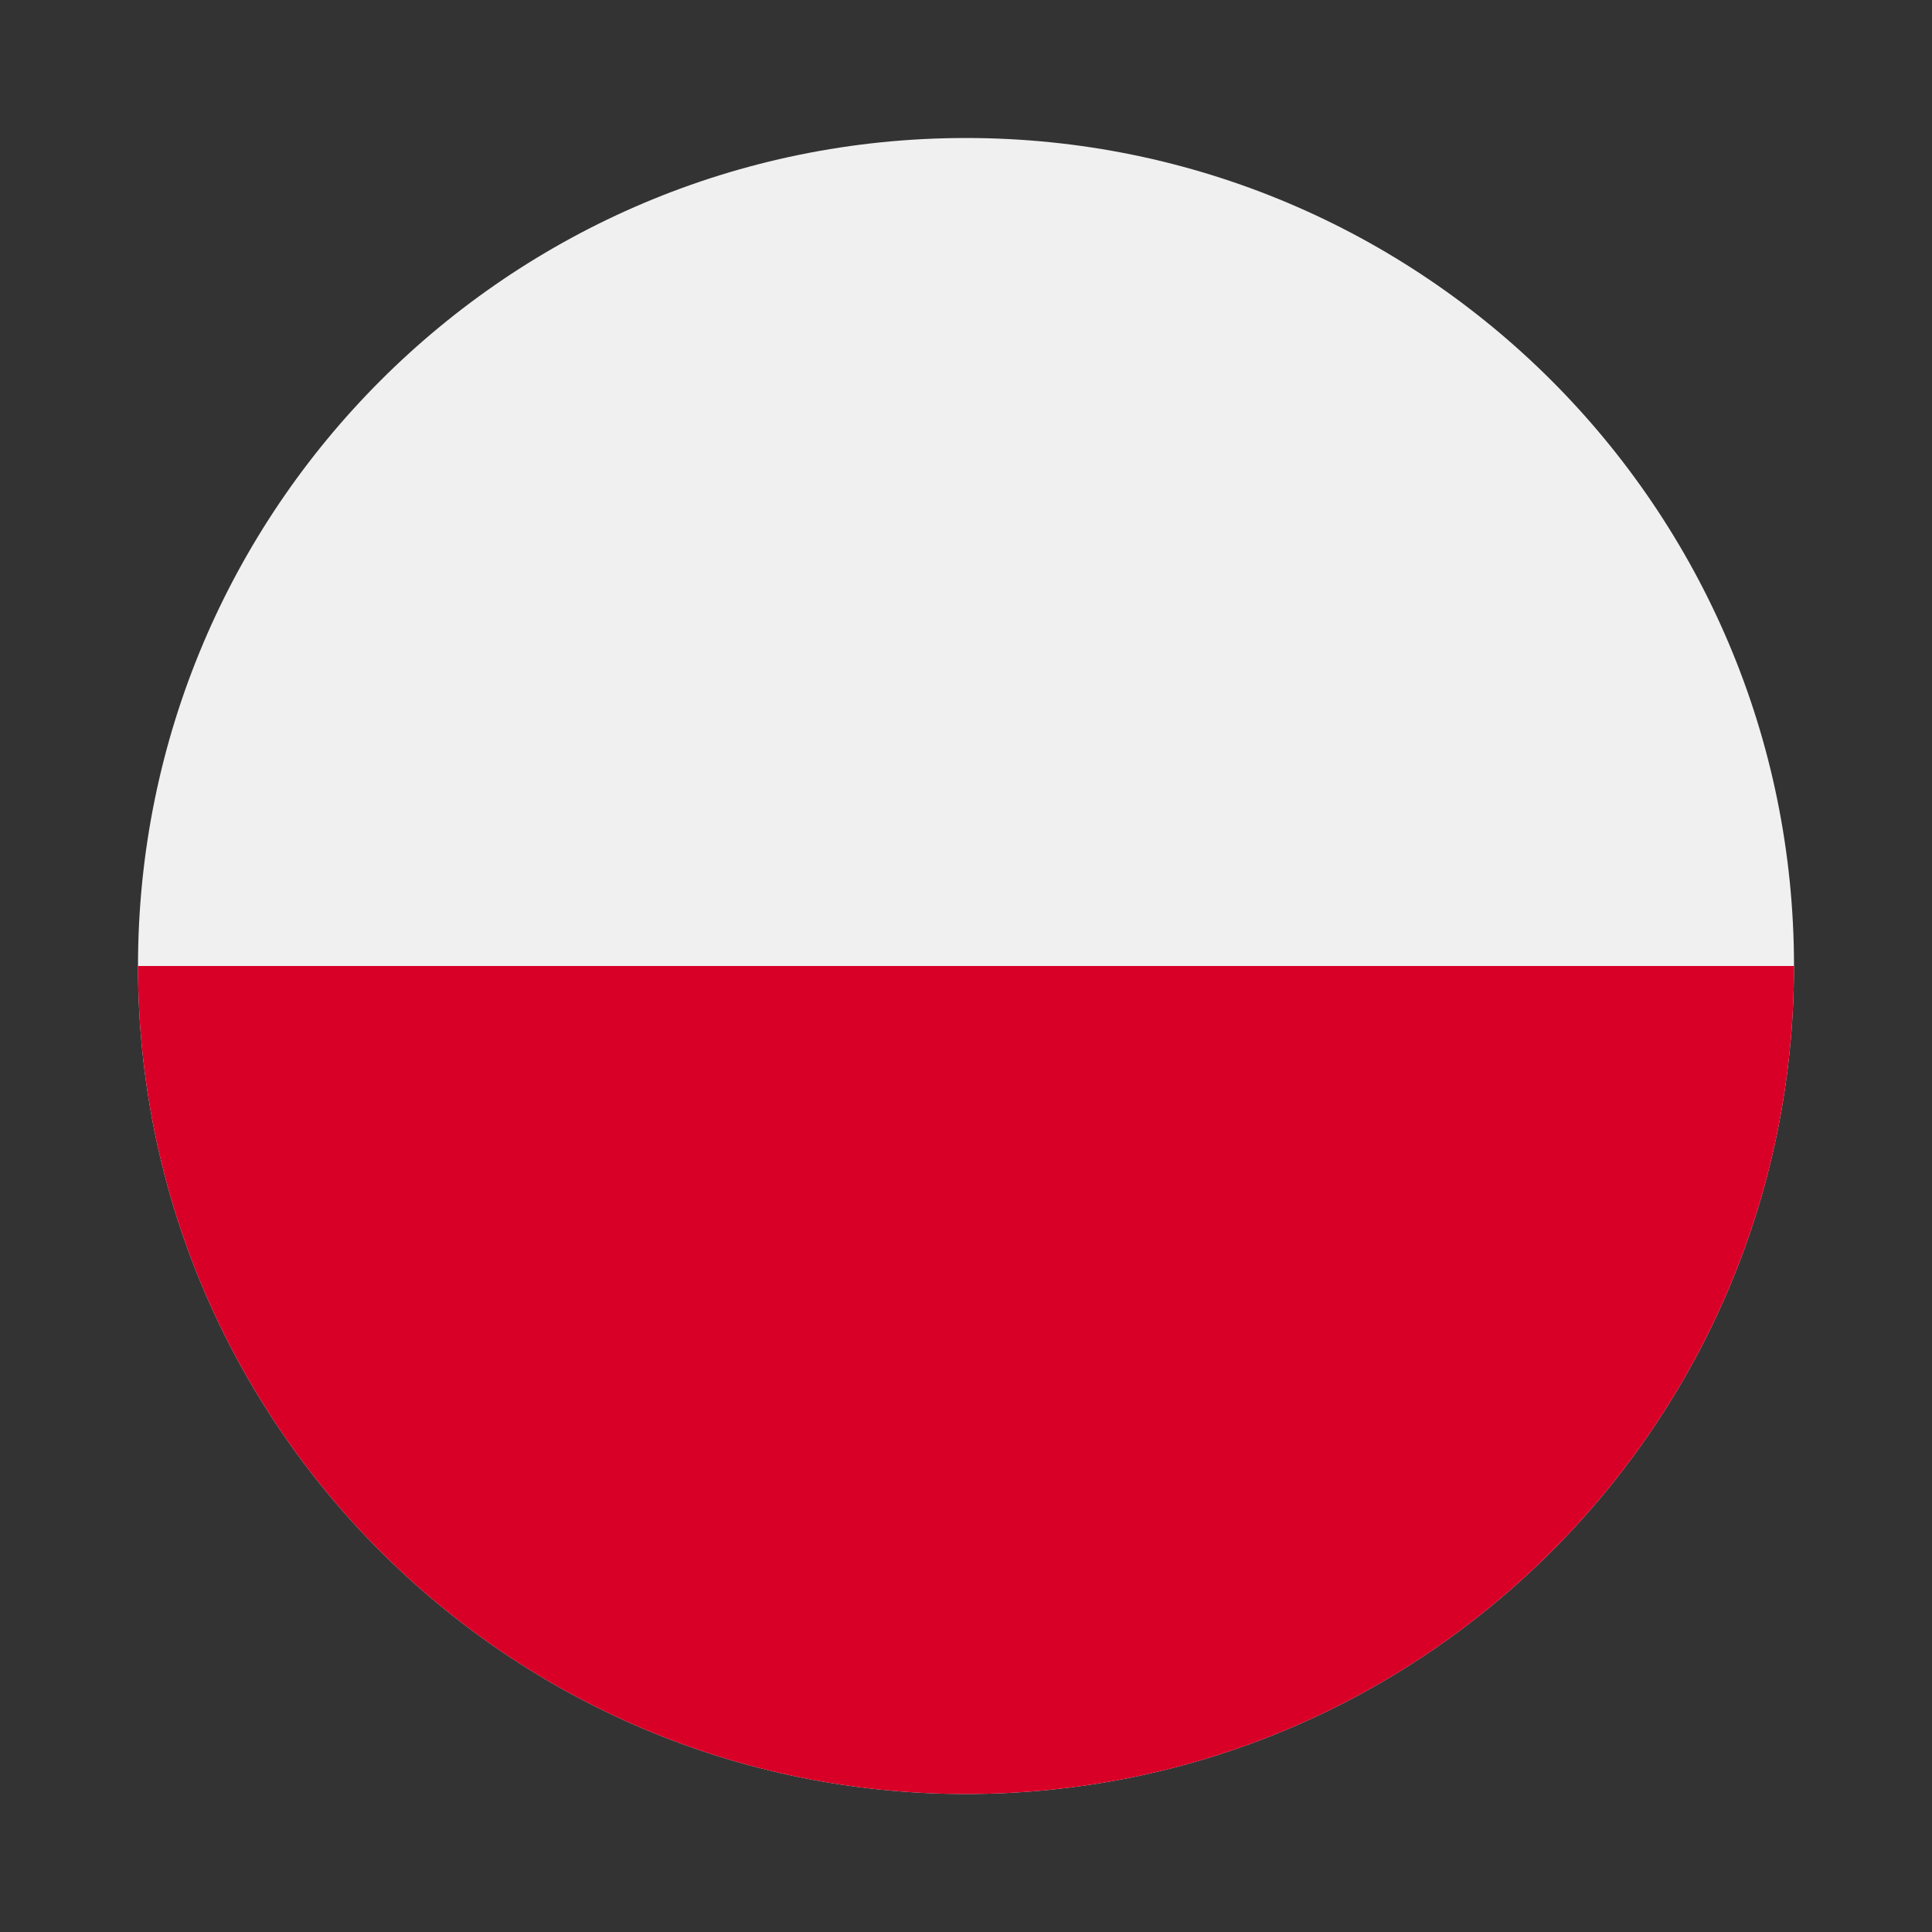 <?xml version="1.0" encoding="UTF-8"?> <svg xmlns="http://www.w3.org/2000/svg" width="28" height="28" viewBox="0 0 28 28" fill="none"><rect x="0" y="0" width="28" height="28" fill="#333333" stroke="none"/><g clip-path="url(#clip0_4550_24301)"><path d="M14 26C20.627 26 26 20.627 26 14C26 7.373 20.627 2 14 2C7.373 2 2 7.373 2 14C2 20.627 7.373 26 14 26Z" fill="#F0F0F0"></path><path d="M26 14C26 20.627 20.627 26 14 26C7.373 26 2 20.627 2 14" fill="#D80027"></path></g><defs><clipPath id="clip0_4550_24301"><rect width="24" height="24" fill="white" transform="translate(2 2)"></rect></clipPath></defs></svg> 